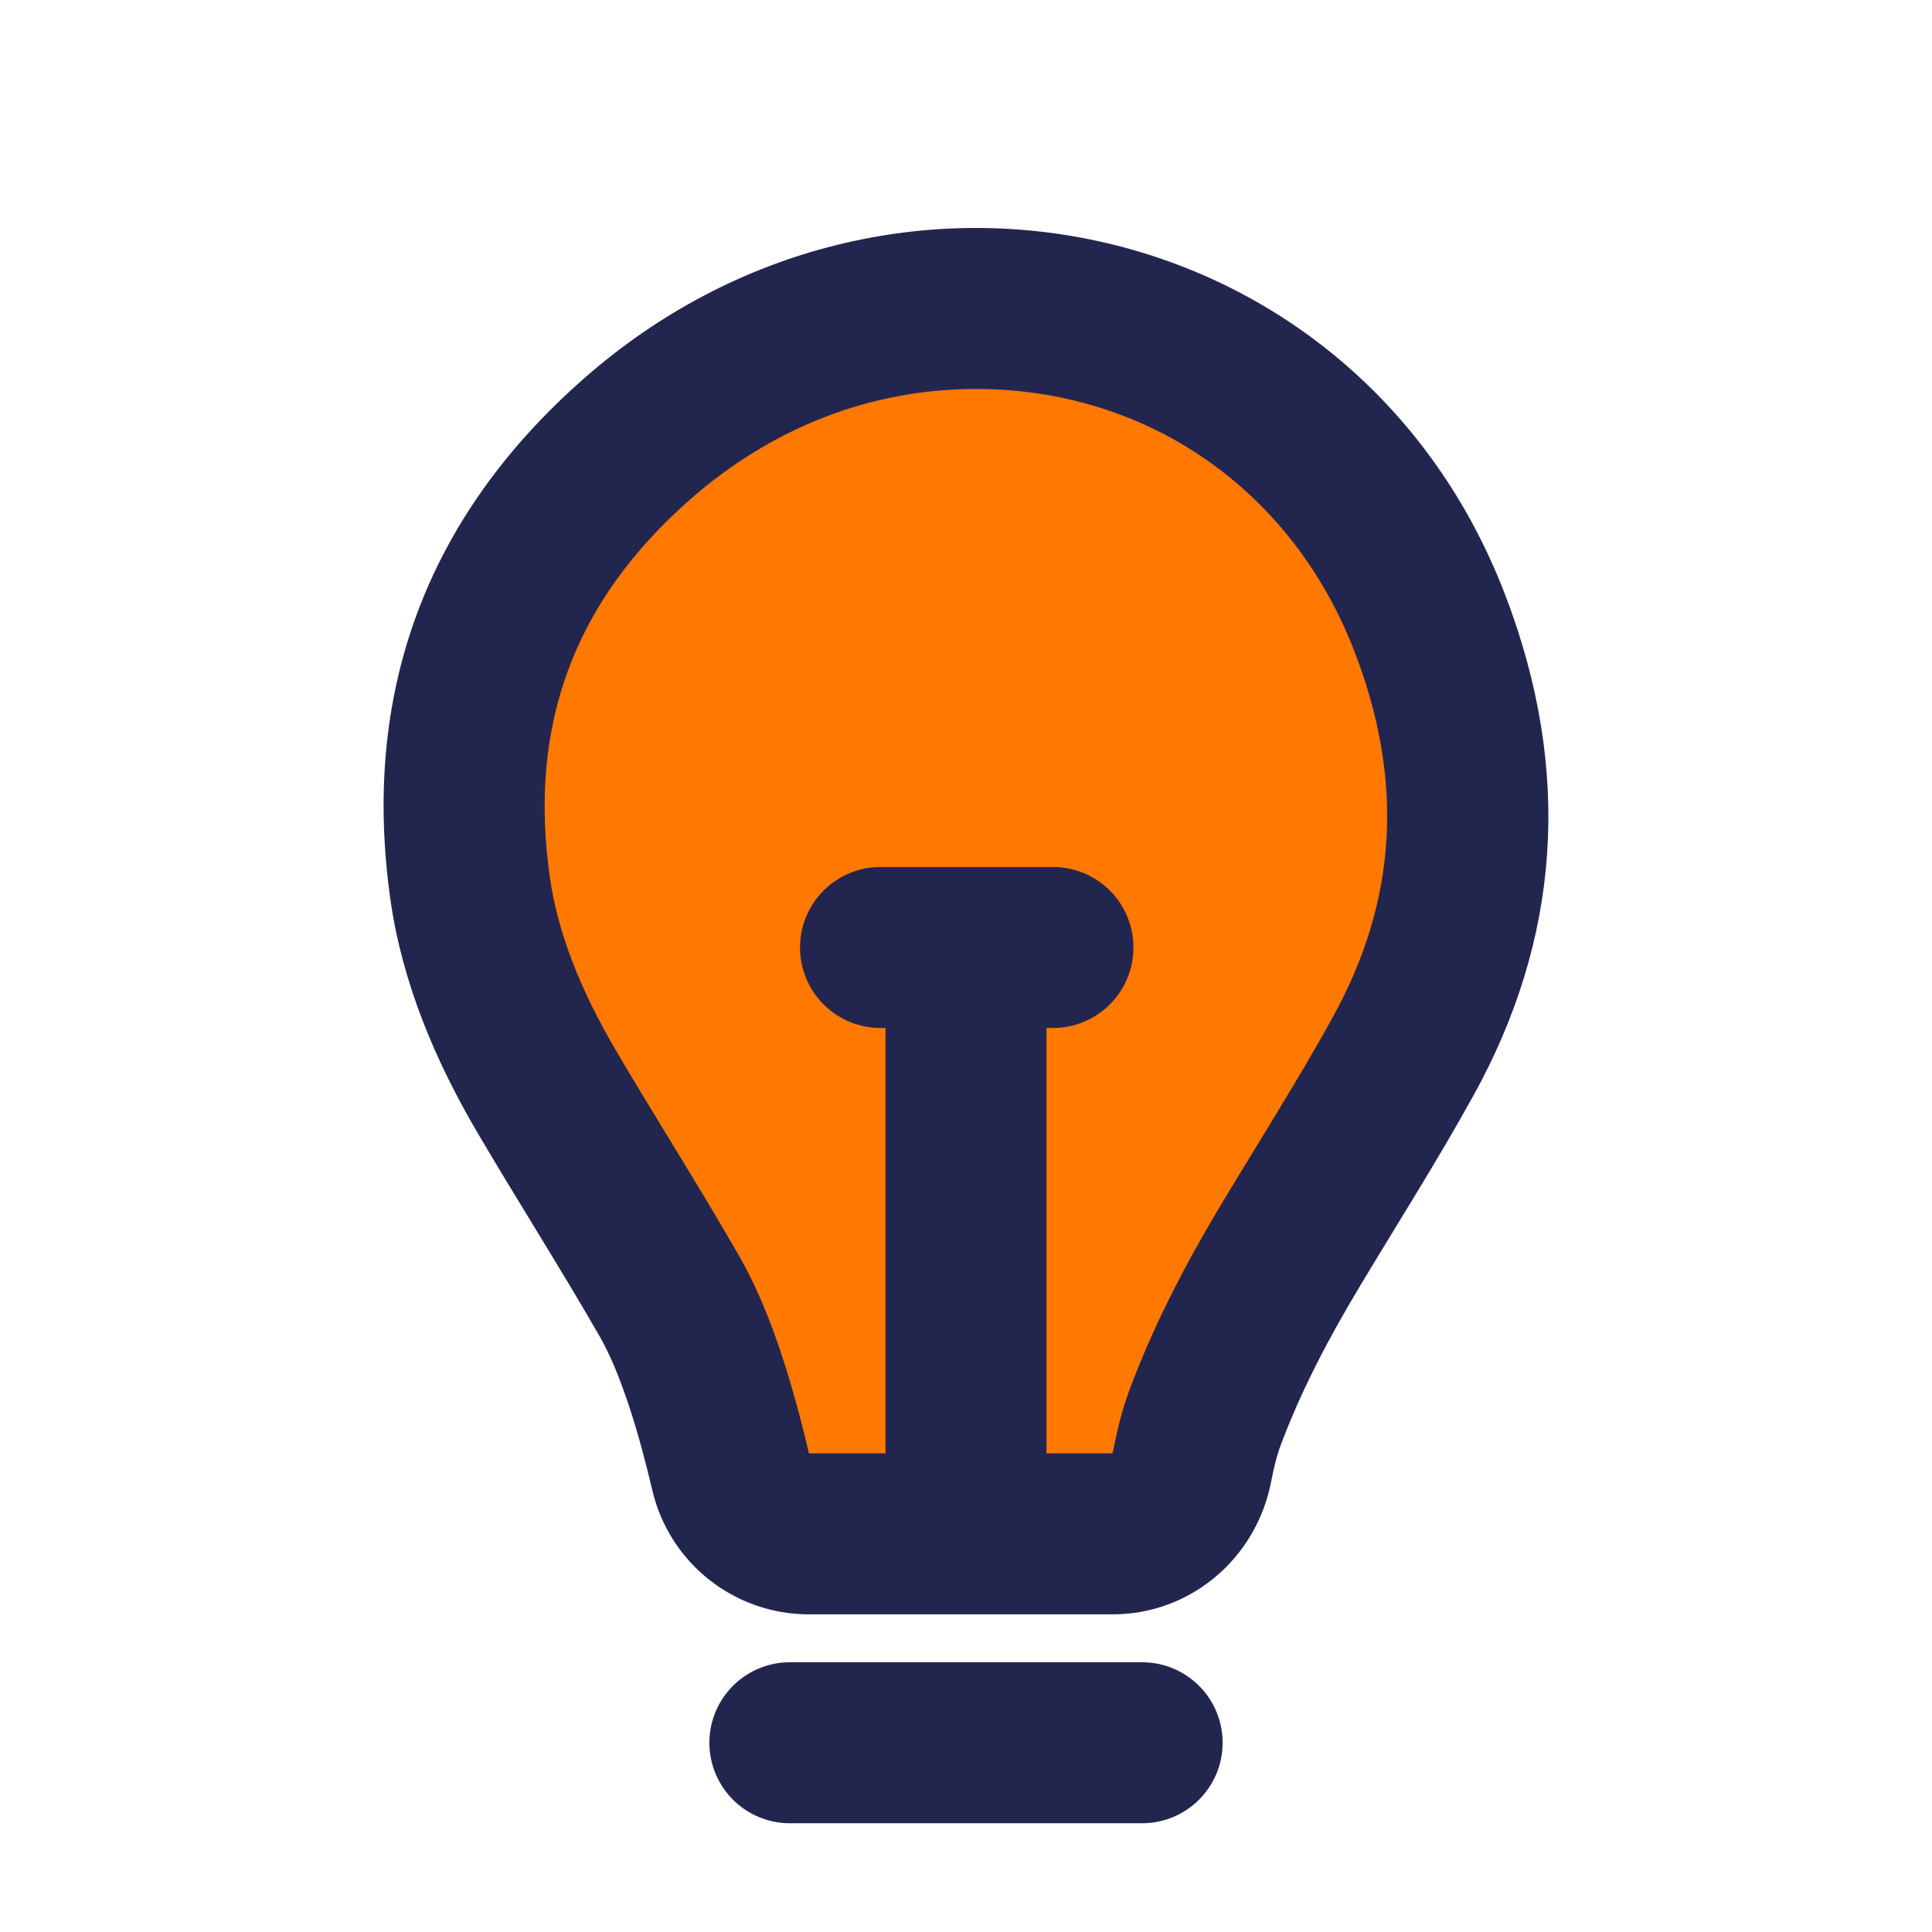 <svg xmlns="http://www.w3.org/2000/svg" width="24" height="24" viewBox="0 0 24 24">
  <g id="ic-site-recursos-ebook-recobros-destacado-tip" transform="translate(12 12)">
    <g id="Grupo_30722" data-name="Grupo 30722" transform="translate(-12 -12)">
      <g id="Grupo_30721" data-name="Grupo 30721" transform="translate(4.765 2.832)">
        <line id="Línea_536" data-name="Línea 536" x2="4.376" transform="translate(5.047 18.817)" fill="none" stroke="#22264f" stroke-linecap="round" stroke-miterlimit="10" stroke-width="2"/>
        <g id="WjzzyV">
          <g id="Grupo_30720" data-name="Grupo 30720">
            <g id="Trazado_48372" data-name="Trazado 48372" transform="translate(-4.765 -2.832)" fill="#ff7800" stroke-linecap="round" stroke-linejoin="round">
              <path d="M 13.822 19.054 L 10.049 19.054 C 9.583 19.054 9.183 18.737 9.077 18.283 C 8.848 17.311 8.6 16.6 8.319 16.108 C 8.038 15.618 7.743 15.135 7.458 14.667 C 7.238 14.306 7.01 13.933 6.794 13.566 C 6.27 12.673 5.958 11.851 5.843 11.053 C 5.518 8.798 6.193 6.968 7.909 5.458 C 9.099 4.409 10.596 3.832 12.123 3.832 C 13.328 3.832 14.488 4.181 15.475 4.84 C 16.51 5.532 17.302 6.539 17.766 7.752 C 18.49 9.646 18.38 11.403 17.43 13.123 C 17.128 13.671 16.791 14.222 16.465 14.756 C 16.322 14.989 16.175 15.231 16.03 15.472 C 15.557 16.261 15.219 16.941 14.968 17.614 C 14.909 17.772 14.857 17.965 14.808 18.217 C 14.714 18.702 14.3 19.054 13.822 19.054 Z" stroke="none"/>
              <path d="M 13.815 18.054 C 13.819 18.05 13.824 18.042 13.827 18.027 C 13.886 17.72 13.952 17.477 14.032 17.263 C 14.305 16.532 14.668 15.799 15.173 14.957 C 15.319 14.713 15.468 14.47 15.612 14.235 C 15.946 13.686 16.263 13.168 16.554 12.64 C 17.354 11.193 17.445 9.711 16.832 8.109 C 16.059 6.088 14.255 4.832 12.123 4.832 C 10.821 4.832 9.592 5.308 8.569 6.208 C 7.127 7.478 6.559 9.016 6.832 10.909 C 6.929 11.577 7.199 12.28 7.657 13.059 C 7.868 13.419 8.084 13.772 8.312 14.146 C 8.6 14.619 8.899 15.108 9.187 15.612 C 9.517 16.188 9.799 16.987 10.049 18.054 L 13.815 18.054 M 13.822 20.054 L 10.049 20.054 C 9.12 20.054 8.315 19.416 8.103 18.511 C 7.943 17.831 7.723 17.08 7.451 16.604 C 6.961 15.75 6.43 14.92 5.932 14.072 C 5.409 13.182 5.001 12.217 4.853 11.196 C 4.484 8.637 5.277 6.442 7.248 4.707 C 11.059 1.351 16.887 2.652 18.7 7.395 C 19.55 9.617 19.363 11.692 18.305 13.607 C 17.859 14.415 17.363 15.194 16.888 15.986 C 16.508 16.619 16.164 17.27 15.905 17.964 C 15.862 18.078 15.824 18.233 15.79 18.408 C 15.606 19.358 14.79 20.054 13.822 20.054 Z" stroke="none" fill="#22264f"/>
            </g>
          </g>
        </g>
        <line id="Línea_537" data-name="Línea 537" y1="6.605" transform="translate(7.235 9.454)" fill="none" stroke="#22264f" stroke-linecap="round" stroke-linejoin="round" stroke-width="2"/>
        <line id="Línea_538" data-name="Línea 538" x2="2.142" transform="translate(6.173 8.938)" fill="none" stroke="#22264f" stroke-linecap="round" stroke-linejoin="round" stroke-width="2"/>
      </g>
      <rect id="Rectángulo_87198" data-name="Rectángulo 87198" width="24" height="24" fill="none"/>
      <rect id="Rectángulo_87199" data-name="Rectángulo 87199" width="24" height="24" fill="none"/>
    </g>
  </g>
</svg>
